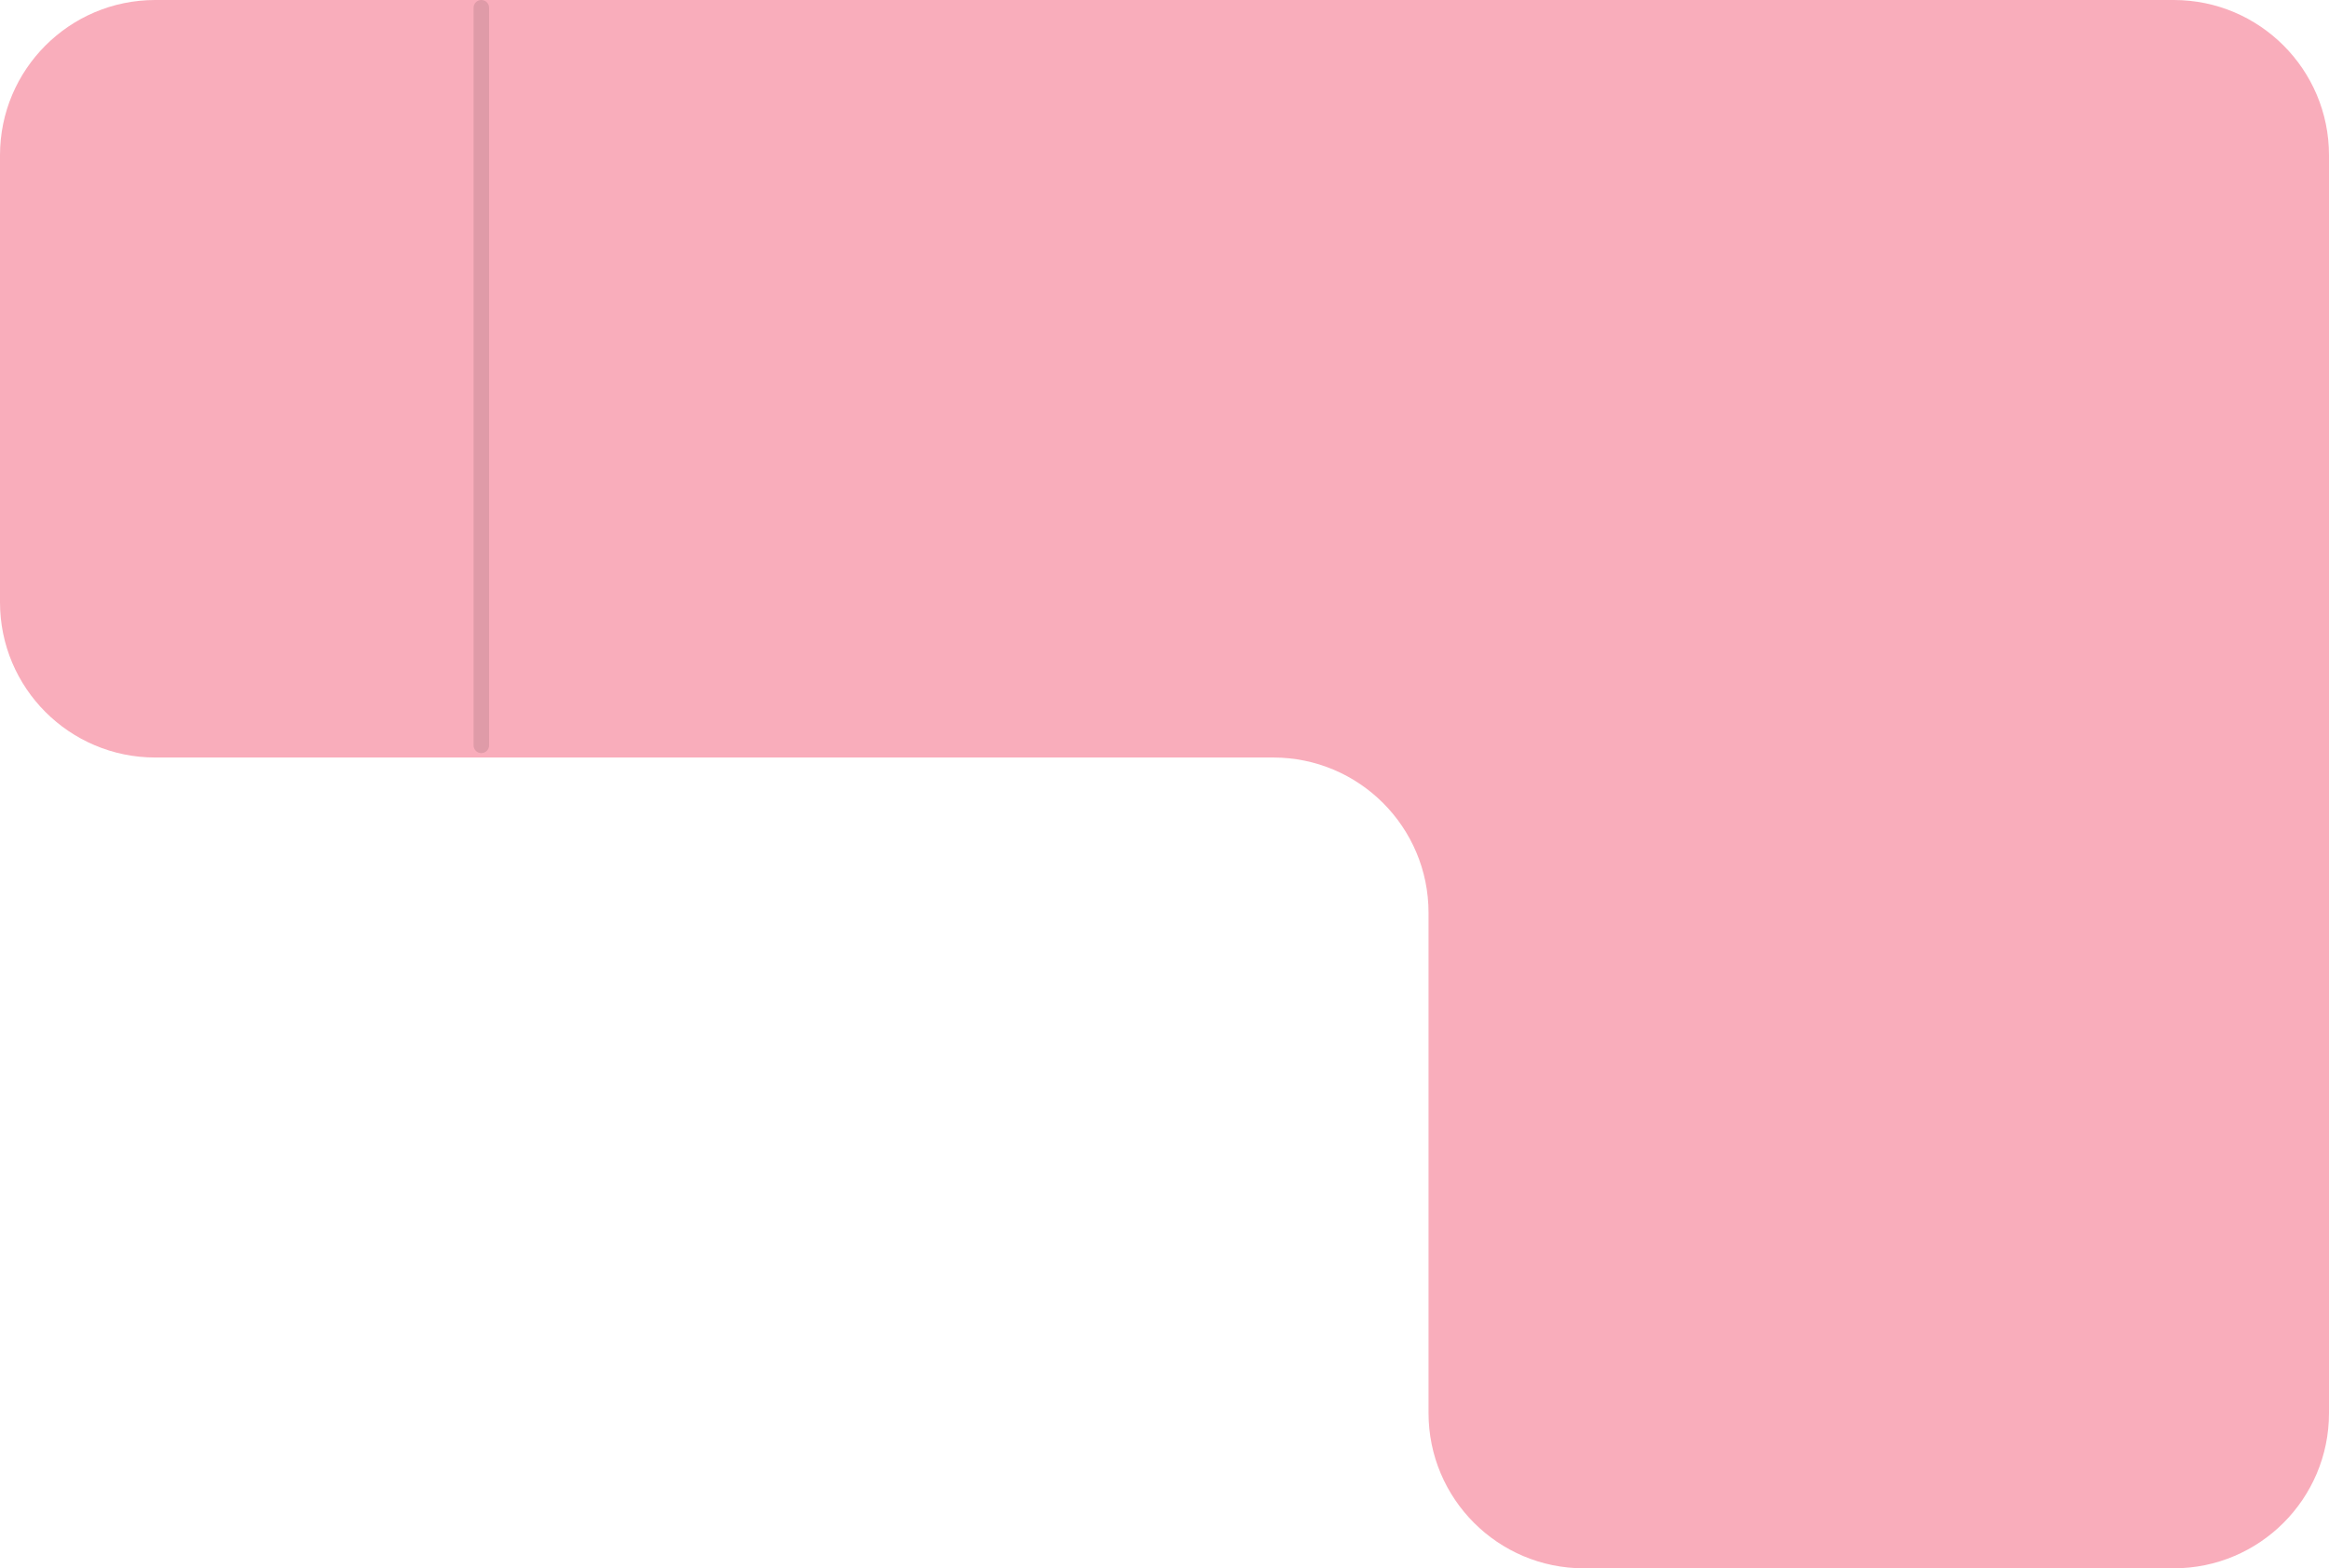 <?xml version="1.0" encoding="UTF-8"?> <svg xmlns="http://www.w3.org/2000/svg" width="300" height="202" viewBox="0 0 300 202" fill="none"><path d="M300 20C300 8.954 291.046 0 280 0H20C8.954 0 0 8.954 0 20V77.569C0 88.615 8.954 97.569 20 97.569H164.011C175.057 97.569 184.011 106.524 184.011 117.569V182C184.011 193.046 192.965 202 204.011 202H280C291.046 202 300 193.046 300 182V20Z" fill="#F9ADBB"></path><path d="M61 1C61 0.448 61.448 0 62 0V0C62.552 0 63 0.448 63 1V96C63 96.552 62.552 97 62 97V97C61.448 97 61 96.552 61 96V1Z" fill="#DF9BA8"></path></svg> 